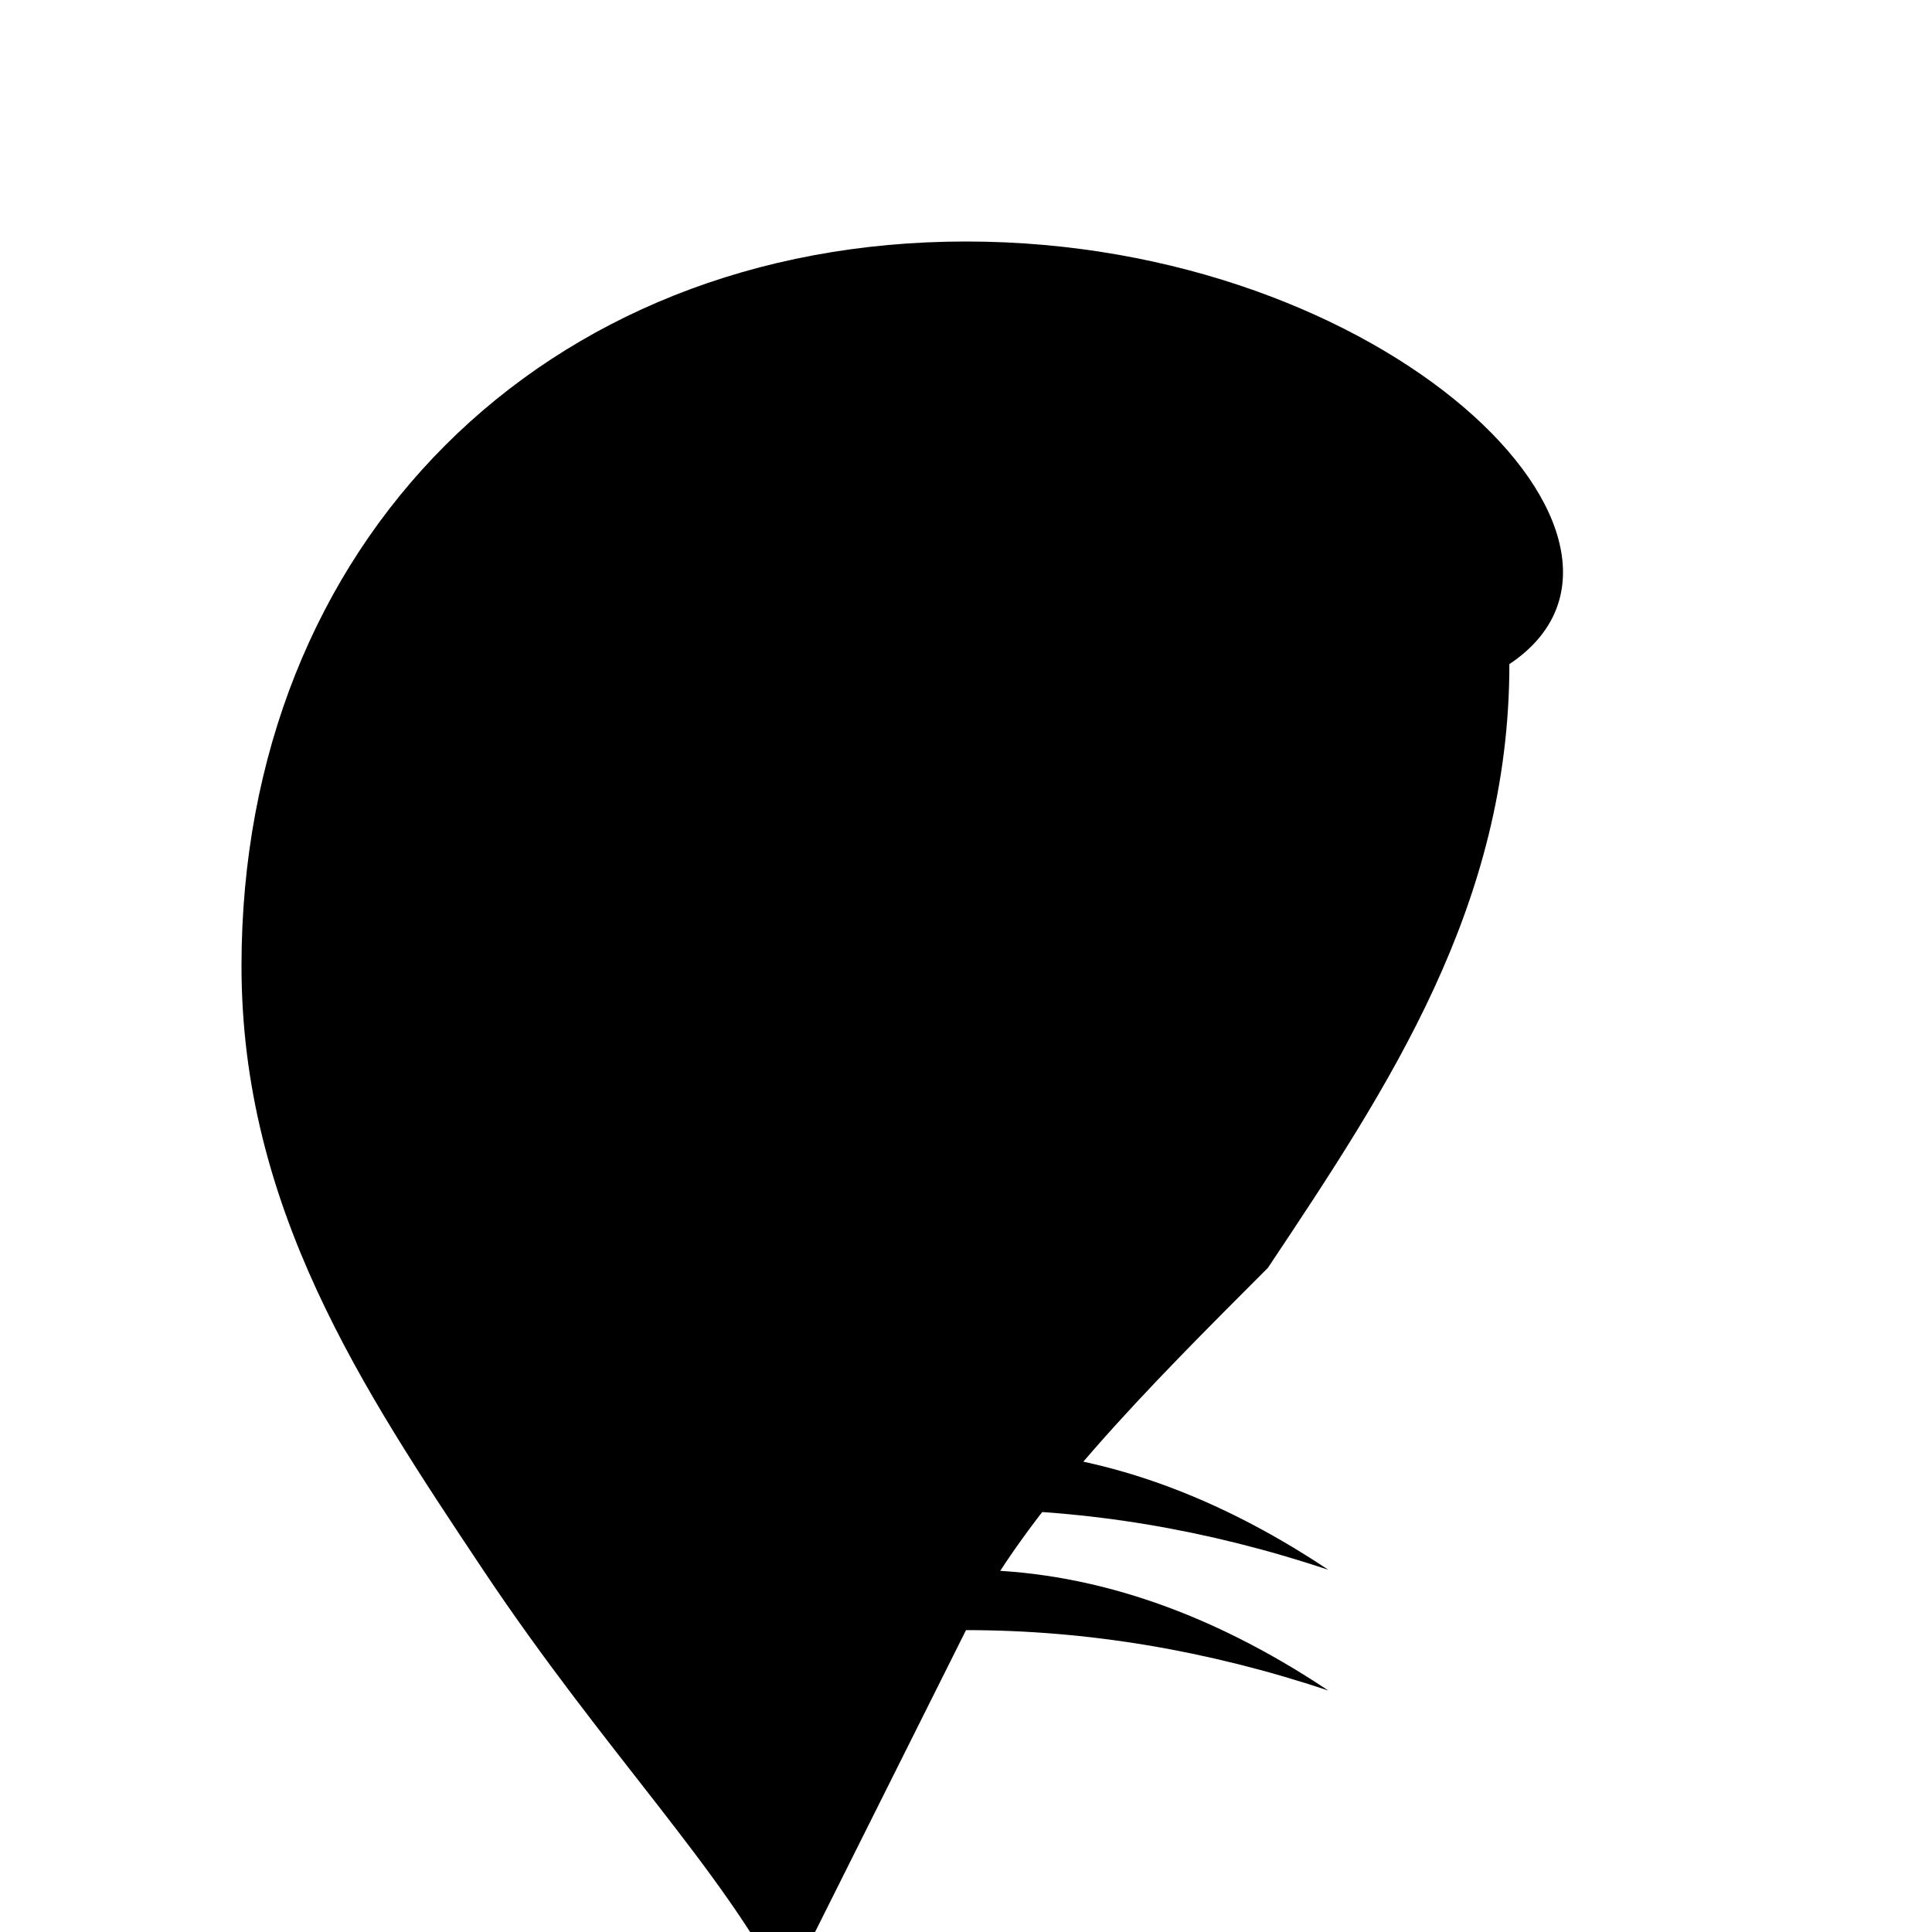 <svg xmlns="http://www.w3.org/2000/svg" viewBox="0 0 32 32" role="img" aria-label="Fork In The Road favicon">
  <defs>
    <mask id="favicon-fork-clear">
      <rect width="100%" height="100%" fill="white"/>
      <g transform="translate(10,8)">
        <!-- Simplified fork for small size -->
        <rect x="1" y="0" width="2" height="8" rx="1" fill="black"/>
        <rect x="4" y="0" width="2" height="8" rx="1" fill="black"/>
        <rect x="7" y="0" width="2" height="8" rx="1" fill="black"/>
        <rect x="10" y="0" width="2" height="8" rx="1" fill="black"/>
        <rect x="2" y="10" width="8" height="2" rx="1" fill="black"/>
      </g>
    </mask>
  </defs>
  
  <!-- Map pin -->
  <path fill="currentColor" mask="url(#favicon-fork-clear)"
        d="M16 4c-7 0-12 5-12 12 0 4 2 7 4 10 2 3 4 5 5 7 1-2 2-4 3-6 1-2 3-4 5-6 2-3 4-6 4-10C28 9 23 4 16 4z"/>
  
  <!-- Roads -->
  <path fill="currentColor" stroke="none"
        d="M10 26 Q16 24 22 26 Q16 22 10 26"/>
  <path fill="currentColor" stroke="none"
        d="M10 28 Q16 26 22 28 Q16 24 10 28"/>
</svg>